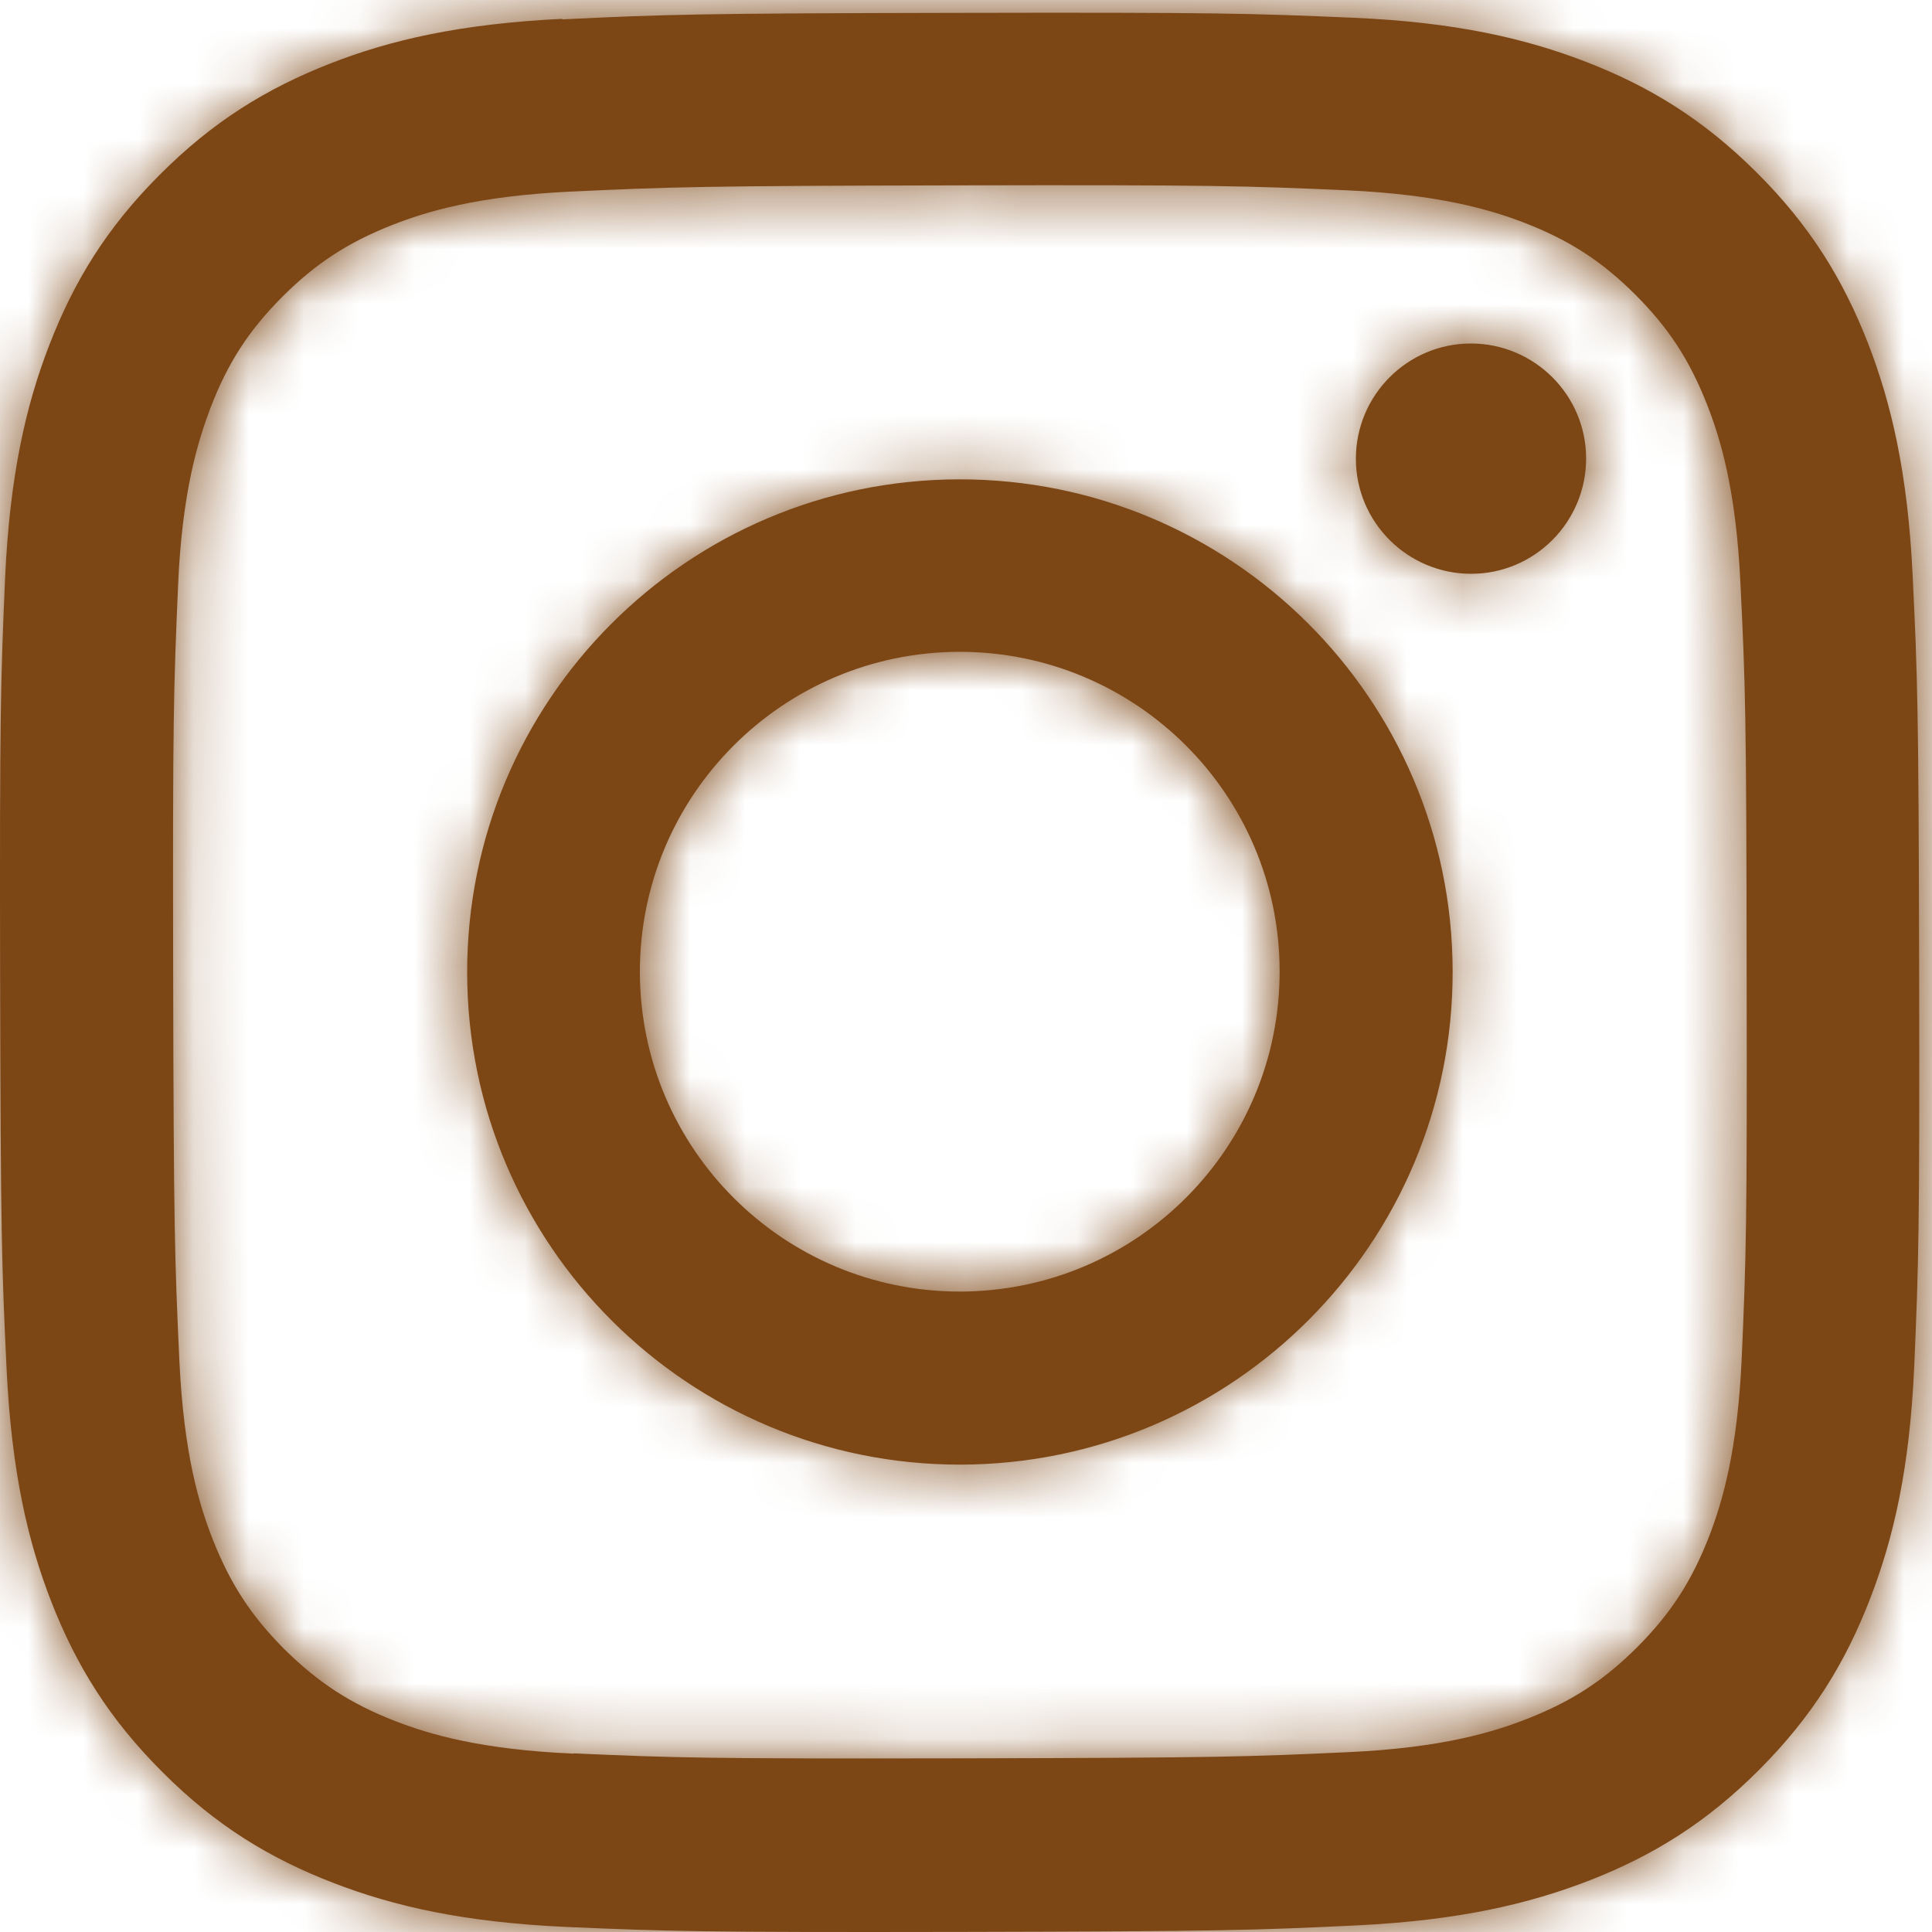 <svg width="35" height="35" viewBox="0 0 35 35" fill="none" xmlns="http://www.w3.org/2000/svg">
<path d="M10.188 0.341C8.34 0.431 7.072 0.723 5.969 1.156C4.829 1.604 3.858 2.198 2.891 3.169C1.925 4.135 1.336 5.106 0.893 6.252C0.464 7.359 0.177 8.622 0.092 10.475C0.012 12.327 -0.007 12.921 0.002 17.643C0.012 22.361 0.031 22.955 0.12 24.812C0.21 26.66 0.502 27.923 0.935 29.031C1.383 30.171 1.977 31.142 2.948 32.108C3.914 33.075 4.885 33.664 6.03 34.107C7.138 34.536 8.401 34.823 10.249 34.908C12.101 34.988 12.695 35.007 17.413 34.998C22.136 34.988 22.725 34.969 24.582 34.88C26.43 34.79 27.693 34.493 28.8 34.064C29.941 33.617 30.912 33.023 31.878 32.052C32.84 31.086 33.433 30.115 33.876 28.969C34.305 27.862 34.597 26.599 34.678 24.751C34.758 22.894 34.777 22.305 34.767 17.582C34.758 12.86 34.739 12.27 34.649 10.418C34.56 8.566 34.263 7.303 33.834 6.2C33.386 5.059 32.792 4.088 31.821 3.122C30.855 2.16 29.884 1.567 28.739 1.123C27.631 0.695 26.368 0.402 24.521 0.322C22.668 0.242 22.074 0.223 17.352 0.233C12.634 0.242 12.04 0.261 10.183 0.351M10.39 31.769C8.693 31.694 7.774 31.416 7.162 31.18C6.351 30.864 5.771 30.487 5.159 29.884C4.551 29.276 4.173 28.696 3.853 27.885C3.613 27.273 3.33 26.354 3.25 24.657C3.165 22.823 3.146 22.277 3.137 17.634C3.127 12.992 3.146 12.445 3.226 10.611C3.297 8.919 3.584 7.995 3.815 7.383C4.131 6.567 4.503 5.992 5.111 5.38C5.719 4.772 6.299 4.394 7.11 4.074C7.723 3.834 8.642 3.551 10.338 3.471C12.172 3.386 12.723 3.367 17.361 3.358C22.004 3.348 22.555 3.367 24.389 3.447C26.081 3.523 27.005 3.801 27.617 4.036C28.428 4.352 29.008 4.724 29.62 5.332C30.228 5.94 30.605 6.515 30.926 7.331C31.166 7.944 31.449 8.863 31.529 10.555C31.619 12.388 31.638 12.94 31.642 17.578C31.652 22.22 31.633 22.771 31.553 24.6C31.477 26.297 31.199 27.216 30.964 27.829C30.648 28.64 30.276 29.219 29.668 29.832C29.059 30.44 28.484 30.817 27.669 31.137C27.056 31.378 26.137 31.661 24.445 31.741C22.612 31.826 22.06 31.845 17.418 31.854C12.775 31.863 12.228 31.845 10.395 31.764M24.563 8.311C24.563 9.461 25.501 10.395 26.651 10.395C27.801 10.395 28.734 9.457 28.734 8.306C28.734 7.156 27.796 6.223 26.646 6.223C25.496 6.223 24.563 7.161 24.563 8.311ZM8.463 17.625C8.472 22.555 12.478 26.542 17.404 26.533C22.334 26.523 26.326 22.522 26.316 17.592C26.307 12.662 22.301 8.674 17.371 8.684C12.441 8.693 8.453 12.699 8.463 17.629M11.592 17.615C11.587 14.415 14.175 11.818 17.375 11.808C20.576 11.804 23.177 14.391 23.182 17.592C23.187 20.792 20.599 23.389 17.399 23.398C14.199 23.403 11.601 20.816 11.592 17.615Z" fill="#7C4615"/>
<mask id="mask0_257_24864" style="mask-type:luminance" maskUnits="userSpaceOnUse" x="0" y="0" width="35" height="35">
<path d="M10.188 0.341C8.34 0.431 7.072 0.723 5.969 1.156C4.829 1.604 3.858 2.198 2.891 3.169C1.925 4.135 1.336 5.106 0.893 6.252C0.464 7.359 0.177 8.622 0.092 10.475C0.012 12.327 -0.007 12.921 0.002 17.643C0.012 22.361 0.031 22.955 0.12 24.812C0.21 26.66 0.502 27.923 0.935 29.031C1.383 30.171 1.977 31.142 2.948 32.108C3.914 33.075 4.885 33.664 6.03 34.107C7.138 34.536 8.401 34.823 10.249 34.908C12.101 34.988 12.695 35.007 17.413 34.998C22.136 34.988 22.725 34.969 24.582 34.88C26.43 34.79 27.693 34.493 28.8 34.064C29.941 33.617 30.912 33.023 31.878 32.052C32.84 31.086 33.433 30.115 33.876 28.969C34.305 27.862 34.597 26.599 34.678 24.751C34.758 22.894 34.777 22.305 34.767 17.582C34.758 12.86 34.739 12.27 34.649 10.418C34.56 8.566 34.263 7.303 33.834 6.2C33.386 5.059 32.792 4.088 31.821 3.122C30.855 2.16 29.884 1.567 28.739 1.123C27.631 0.695 26.368 0.402 24.521 0.322C22.668 0.242 22.074 0.223 17.352 0.233C12.634 0.242 12.04 0.261 10.183 0.351M10.39 31.769C8.693 31.694 7.774 31.416 7.162 31.18C6.351 30.864 5.771 30.487 5.159 29.884C4.551 29.276 4.173 28.696 3.853 27.885C3.613 27.273 3.33 26.354 3.25 24.657C3.165 22.823 3.146 22.277 3.137 17.634C3.127 12.992 3.146 12.445 3.226 10.611C3.297 8.919 3.584 7.995 3.815 7.383C4.131 6.567 4.503 5.992 5.111 5.38C5.719 4.772 6.299 4.394 7.11 4.074C7.723 3.834 8.642 3.551 10.338 3.471C12.172 3.386 12.723 3.367 17.361 3.358C22.004 3.348 22.555 3.367 24.389 3.447C26.081 3.523 27.005 3.801 27.617 4.036C28.428 4.352 29.008 4.724 29.62 5.332C30.228 5.94 30.605 6.515 30.926 7.331C31.166 7.944 31.449 8.863 31.529 10.555C31.619 12.388 31.638 12.94 31.642 17.578C31.652 22.22 31.633 22.771 31.553 24.6C31.477 26.297 31.199 27.216 30.964 27.829C30.648 28.64 30.276 29.219 29.668 29.832C29.059 30.44 28.484 30.817 27.669 31.137C27.056 31.378 26.137 31.661 24.445 31.741C22.612 31.826 22.06 31.845 17.418 31.854C12.775 31.863 12.228 31.845 10.395 31.764M24.563 8.311C24.563 9.461 25.501 10.395 26.651 10.395C27.801 10.395 28.734 9.457 28.734 8.306C28.734 7.156 27.796 6.223 26.646 6.223C25.496 6.223 24.563 7.161 24.563 8.311ZM8.463 17.625C8.472 22.555 12.478 26.542 17.404 26.533C22.334 26.523 26.326 22.522 26.316 17.592C26.307 12.662 22.301 8.674 17.371 8.684C12.441 8.693 8.453 12.699 8.463 17.629M11.592 17.615C11.587 14.415 14.175 11.818 17.375 11.808C20.576 11.804 23.177 14.391 23.182 17.592C23.187 20.792 20.599 23.389 17.399 23.398C14.199 23.403 11.601 20.816 11.592 17.615Z" fill="white"/>
</mask>
<g mask="url(#mask0_257_24864)">
<path d="M36.149 -1.139H-1.402V36.412H36.149V-1.139Z" fill="#7C4615"/>
</g>
</svg>
